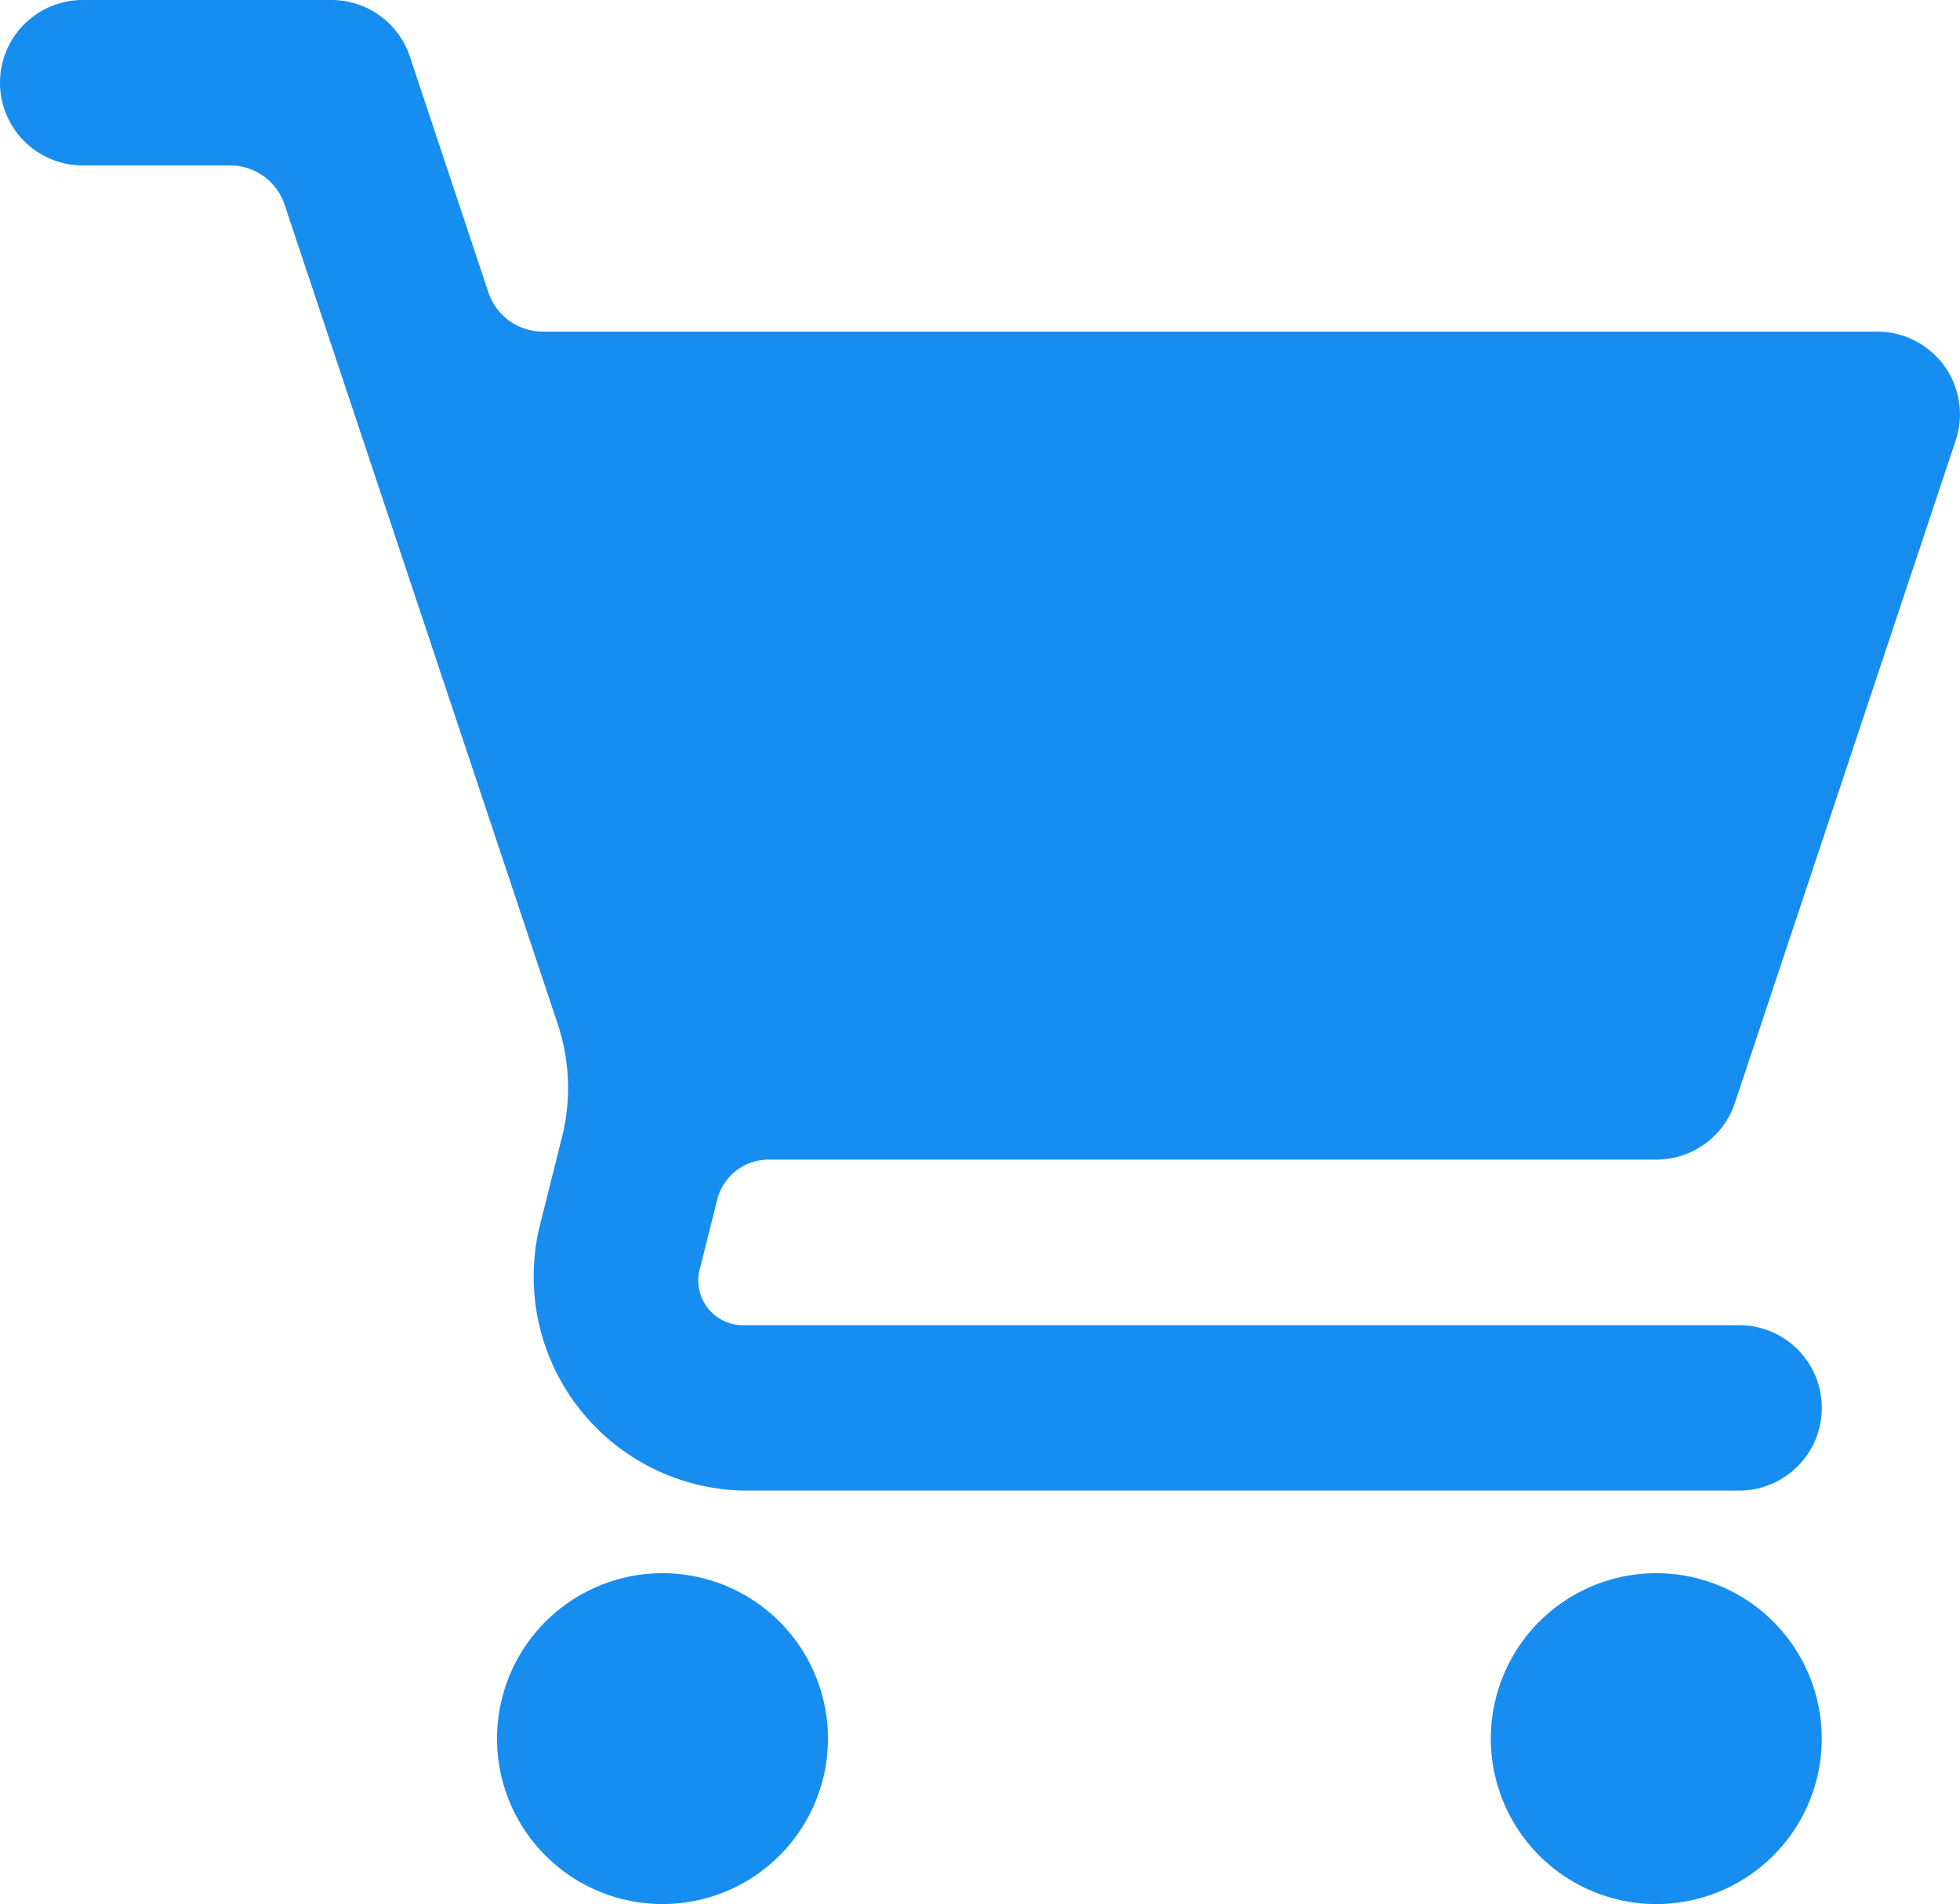<svg xmlns="http://www.w3.org/2000/svg" width="52.123" height="50.653" viewBox="0 0 52.123 50.653"><g id="Group_1206020" data-name="Group 1206020" transform="translate(-222 -10827)"><path id="grocery-store" d="M2.2,1a2.2,2.2,0,0,0,0,4.4H6.121A1.528,1.528,0,0,1,7.57,6.449l7.261,21.787a5.37,5.37,0,0,1,.116,3l-.6,2.4a5.693,5.693,0,0,0,5.471,7.011H46.248a2.2,2.2,0,0,0,0-4.4H19.821a1.19,1.19,0,0,1-1.2-1.536l.451-1.8a1.411,1.411,0,0,1,1.369-1.068H44.046a2.2,2.2,0,0,0,2.09-1.505l5.871-17.618a2.2,2.2,0,0,0-2.09-2.9H14.436a1.528,1.528,0,0,1-1.449-1.045L10.9,2.505A2.2,2.2,0,0,0,8.809,1ZM17.618,42.844a4.4,4.4,0,1,0,4.4,4.4A4.4,4.4,0,0,0,17.618,42.844Zm26.428,0a4.4,4.4,0,1,0,4.4,4.4A4.4,4.4,0,0,0,44.046,42.844Z" transform="translate(222 10826)" fill="#178def"></path></g></svg>